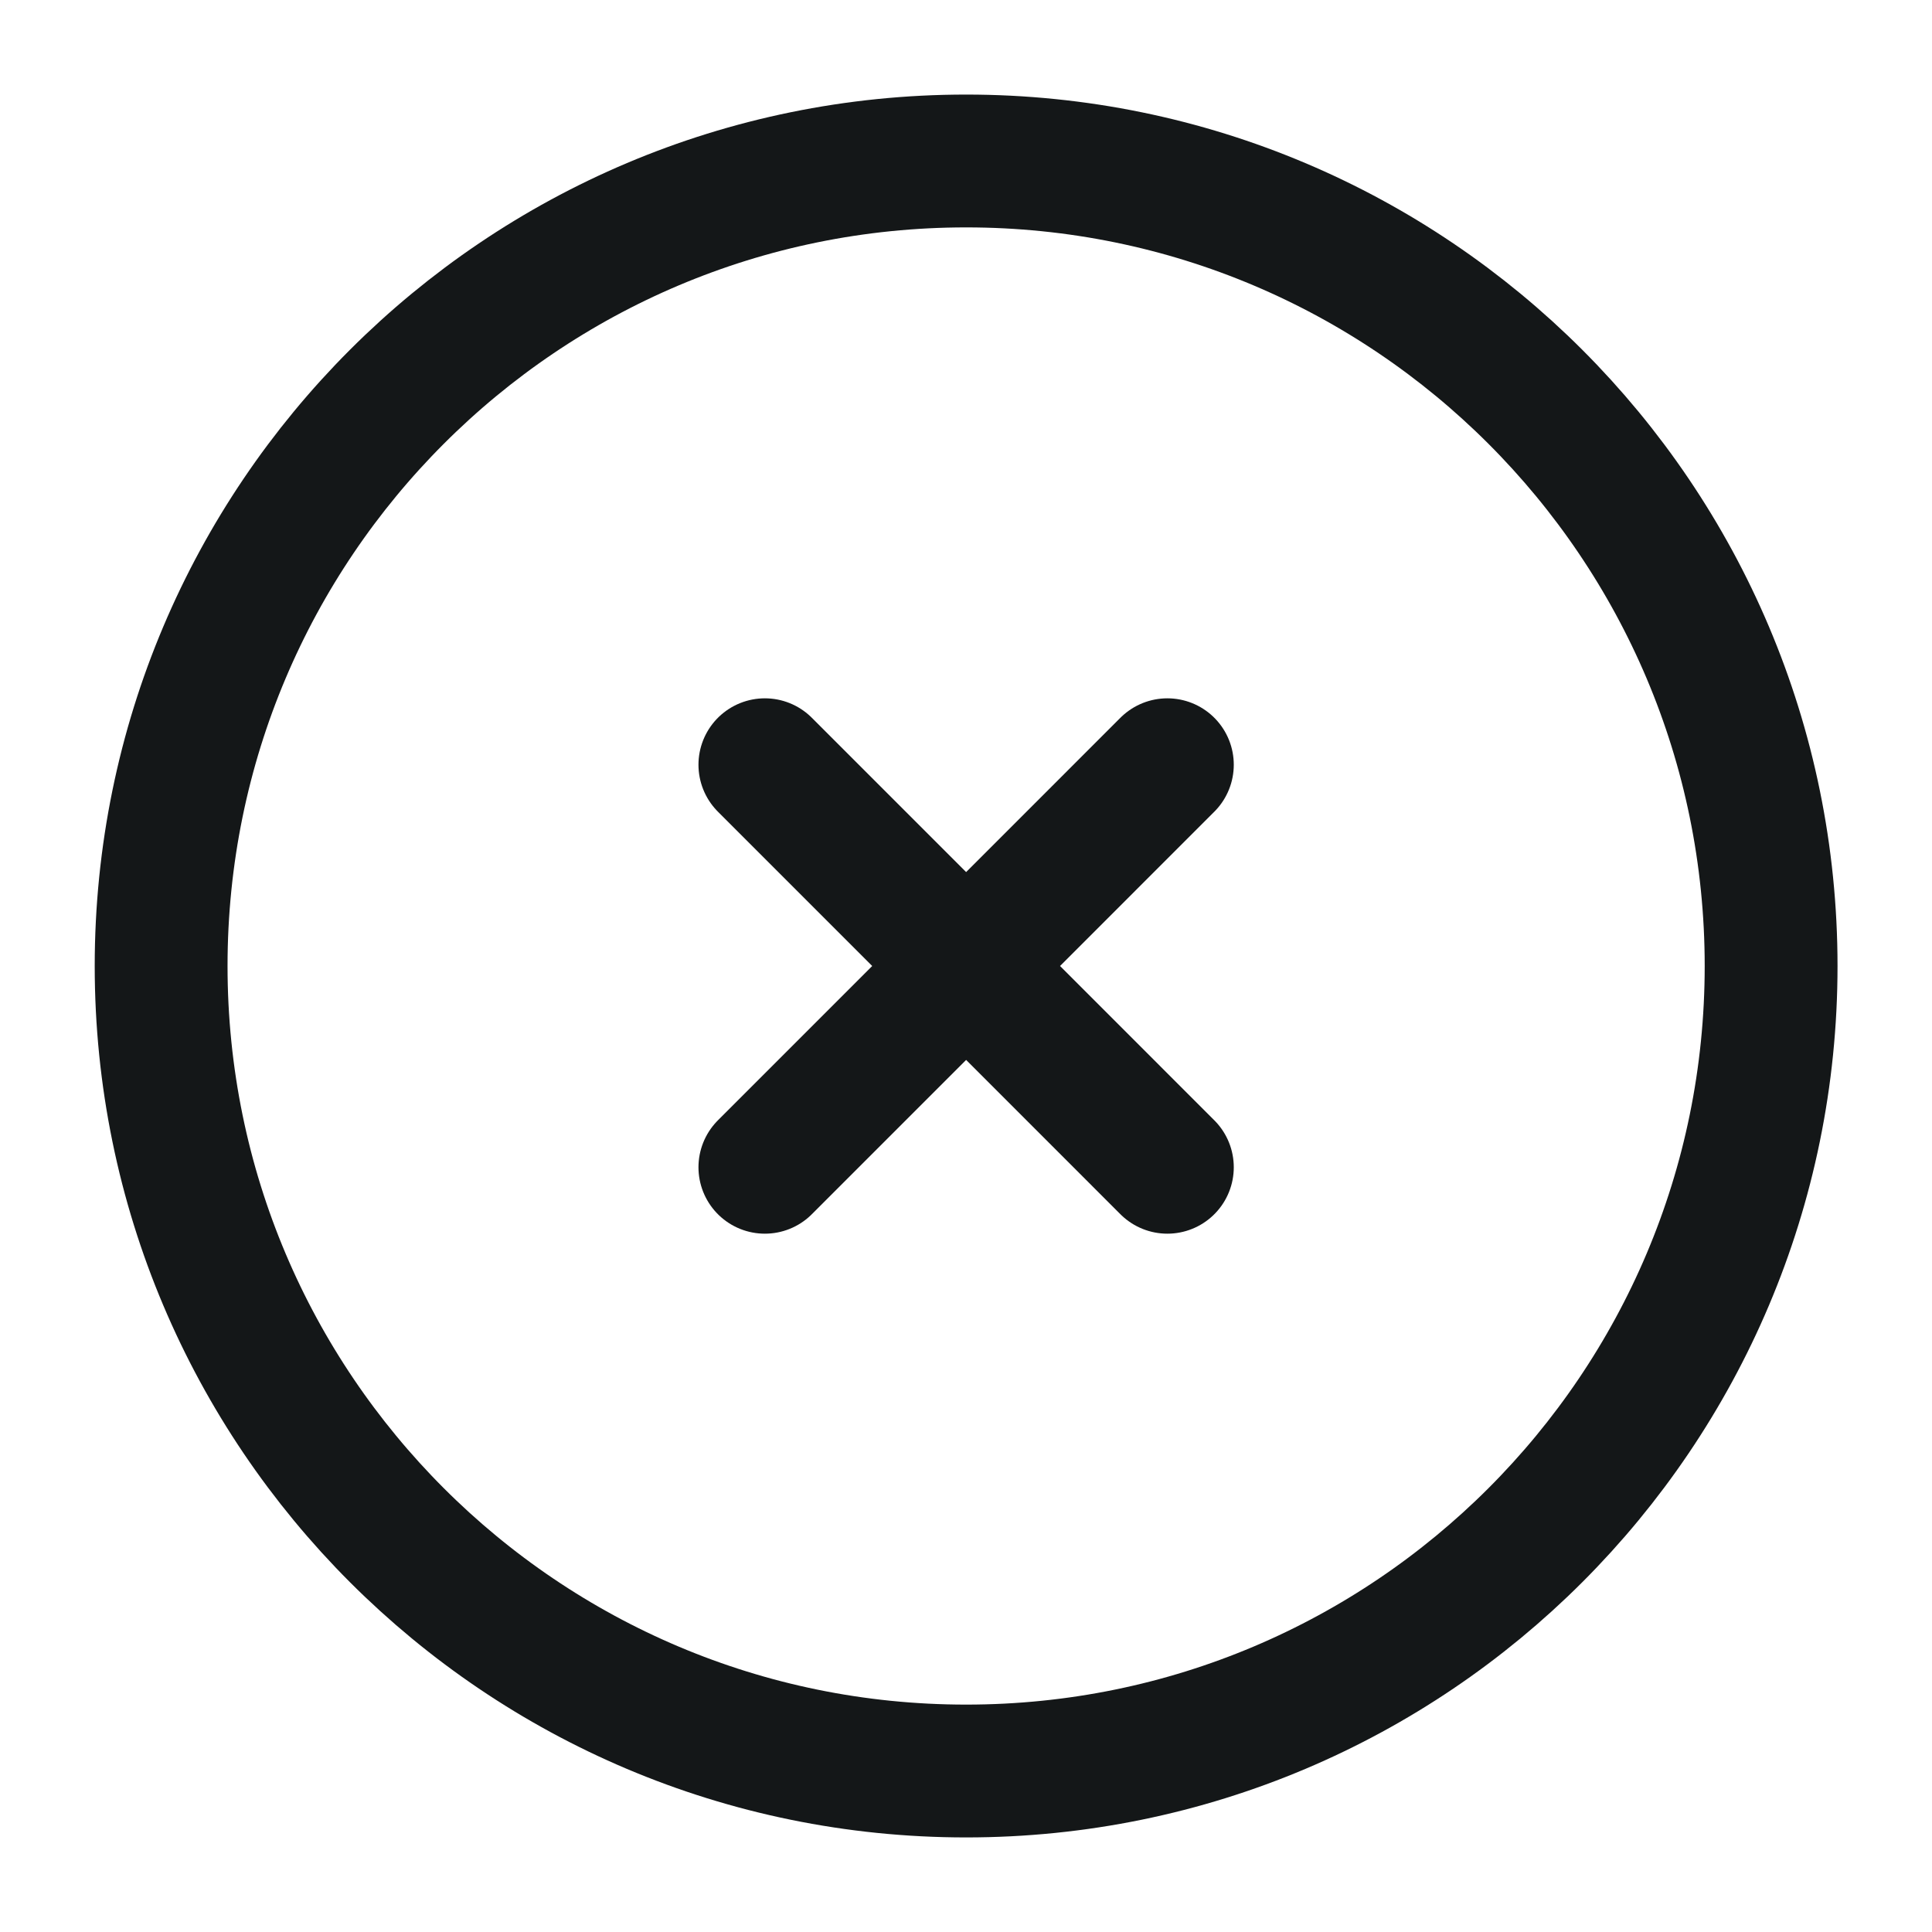 <svg xmlns="http://www.w3.org/2000/svg" fill="none" viewBox="0 0 40 40" height="40" width="40">
<path stroke-width="2.75" stroke="#141718" d="M20.003 36.667C29.207 36.667 36.669 29.205 36.669 20C36.669 10.795 29.207 3.333 20.003 3.333C10.798 3.333 3.336 10.795 3.336 20C3.336 29.205 10.798 36.667 20.003 36.667Z"></path>
<path stroke-linecap="round" stroke-width="2.75" stroke="#141718" d="M24.169 15.833L15.836 24.167M15.836 15.833L24.169 24.167"></path>
</svg>
